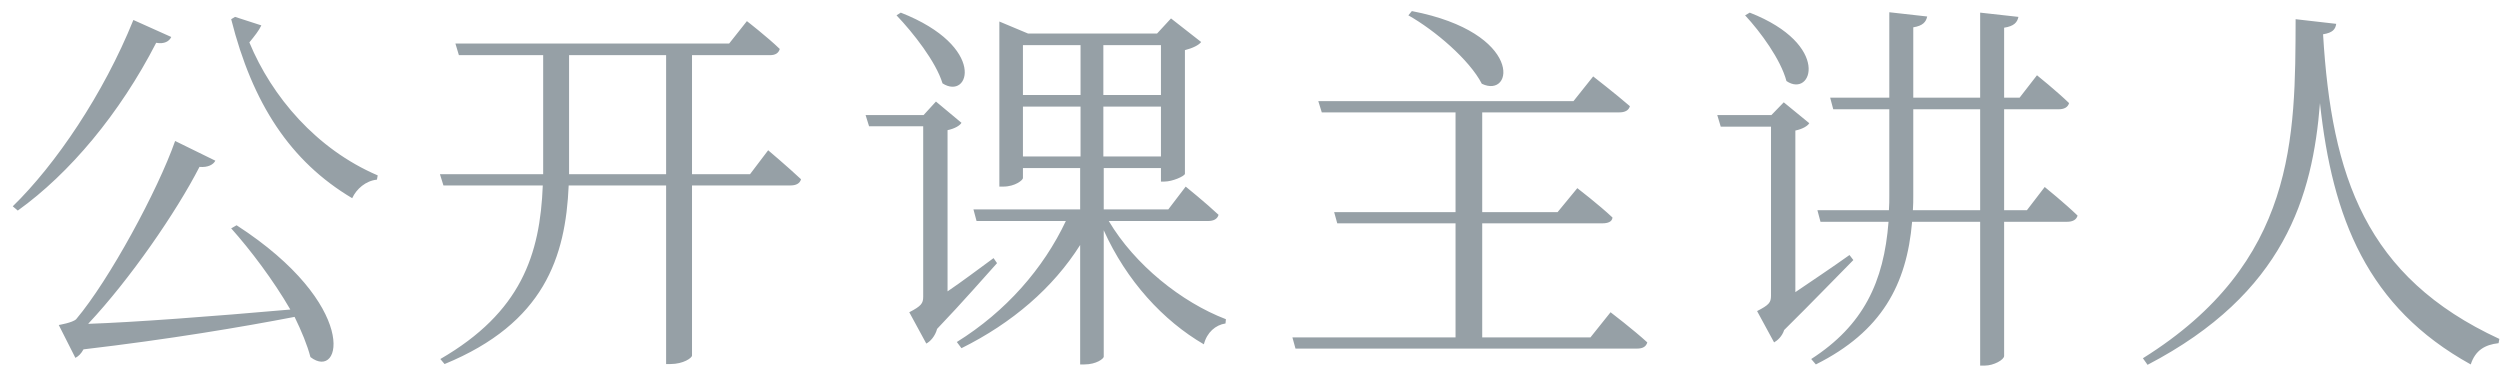 <?xml version="1.0" encoding="UTF-8"?> <svg xmlns="http://www.w3.org/2000/svg" width="194" height="29" viewBox="0 0 194 29" fill="none"> <path d="M10.35 1.55C8.04 7.28 4.32 12.77 0.99 16.01L1.38 16.34C5.4 13.46 9.3 8.81 12.12 3.32C12.75 3.44 13.14 3.2 13.29 2.87L10.35 1.55ZM17.94 17.72C19.44 19.4 21.21 21.74 22.53 24.02C16.38 24.56 10.38 25.01 6.84 25.13C10.08 21.68 13.68 16.46 15.48 12.95C16.14 13.01 16.56 12.77 16.71 12.47L13.59 10.94C12.24 14.78 8.49 21.71 5.91 24.77C5.64 25.04 4.56 25.22 4.56 25.22L5.85 27.77C6.09 27.65 6.3 27.44 6.48 27.11C13.14 26.33 18.81 25.37 22.86 24.59C23.4 25.7 23.85 26.78 24.09 27.71C26.55 29.6 27.9 23.66 18.36 17.48L17.94 17.72ZM18.24 1.31L17.94 1.49C19.59 8.03 22.53 12.53 27.33 15.38C27.66 14.66 28.38 14.03 29.25 13.94L29.31 13.61C24.54 11.57 21.09 7.49 19.35 3.29C19.77 2.78 20.1 2.36 20.28 1.97L18.24 1.31ZM44.16 13.52V12.89V4.28H51.69V13.52H44.16ZM58.2 13.52H53.7V4.28H59.76C60.15 4.28 60.42 4.13 60.51 3.8C59.55 2.87 57.96 1.64 57.96 1.64L56.58 3.38H35.34L35.61 4.28H42.15V12.95V13.52H34.14L34.41 14.39H42.12C41.91 19.76 40.44 24.23 34.17 27.86L34.5 28.25C42.24 25.07 43.89 19.94 44.13 14.39H51.69V28.25H52.02C53.04 28.25 53.7 27.77 53.7 27.59V14.39H61.35C61.77 14.39 62.07 14.24 62.16 13.91C61.17 12.98 59.61 11.66 59.61 11.66L58.2 13.52ZM69.57 1.19C70.86 2.54 72.63 4.79 73.14 6.47C75.24 7.82 76.62 3.62 69.9 0.98L69.57 1.19ZM77.1 20.03C75.87 20.93 74.64 21.86 73.53 22.61V10.1C74.1 9.98 74.49 9.74 74.61 9.53L72.63 7.88L71.67 8.93H67.17L67.44 9.8H71.64V23.03C71.64 23.54 71.49 23.75 70.56 24.23L71.88 26.66C72.18 26.51 72.57 26.09 72.72 25.52C74.73 23.42 76.5 21.38 77.37 20.42L77.1 20.03ZM79.38 8.27H83.85V12.14H79.38V8.27ZM83.85 3.5V7.37H79.38V3.5H83.85ZM90.09 3.5V7.37H85.62V3.5H90.09ZM85.62 12.14V8.27H90.09V12.14H85.62ZM93.75 17.15C94.17 17.15 94.47 17 94.56 16.67C93.57 15.74 92.01 14.48 92.01 14.48L90.66 16.25H85.65V13.04H90.09V14.09H90.36C90.99 14.09 91.92 13.67 91.95 13.49V3.89C92.55 3.74 93.03 3.5 93.21 3.26L90.87 1.43L89.79 2.6H79.77L77.55 1.67V14.48H77.85C78.78 14.48 79.38 13.97 79.38 13.82V13.04H83.82V16.25H75.54L75.78 17.15H82.71C80.97 20.84 78.06 24.17 74.25 26.54L74.61 27.02C78.54 25.07 81.72 22.34 83.82 19.01V28.28H84.15C85.08 28.28 85.65 27.83 85.65 27.68V17.87C87.42 21.8 90.27 24.89 93.42 26.72C93.66 25.79 94.32 25.22 95.1 25.1L95.13 24.77C91.68 23.45 88.05 20.54 86.04 17.15H93.75ZM109.29 1.19C111.36 2.36 114.03 4.64 114.99 6.5C117.48 7.7 118.26 2.54 109.56 0.86L109.29 1.19ZM123.42 26.18H115.02V17.33H124.35C124.77 17.33 125.1 17.21 125.13 16.88C124.08 15.89 122.4 14.6 122.4 14.6L120.87 16.46H115.02V8.72H125.67C126.09 8.72 126.39 8.57 126.48 8.24C125.37 7.28 123.63 5.93 123.63 5.93L122.1 7.85H102.3L102.57 8.72H112.95V16.46H103.53L103.77 17.33H112.95V26.18H100.29L100.53 27.05H127.05C127.47 27.05 127.74 26.9 127.83 26.57C126.75 25.58 124.98 24.23 124.98 24.23L123.42 26.18ZM135.42 1.19C136.62 2.48 138.18 4.61 138.63 6.29C140.61 7.64 142.14 3.47 135.78 0.98L135.42 1.19ZM143.52 19.79C142.05 20.84 140.55 21.83 139.32 22.67V10.13C139.89 10.01 140.28 9.77 140.4 9.56L138.42 7.94L137.46 8.93H133.26L133.53 9.83H137.43V22.94C137.43 23.48 137.28 23.66 136.35 24.14L137.67 26.57C137.94 26.42 138.3 26.09 138.45 25.61C140.7 23.39 142.77 21.23 143.82 20.18L143.52 19.79ZM148.44 16.31C148.47 15.92 148.47 15.53 148.47 15.17V8.48H153.66V16.31H148.44ZM157.29 16.31H155.52V8.48H159.75C160.17 8.48 160.47 8.33 160.56 8C159.6 7.07 158.07 5.84 158.07 5.84L156.72 7.58H155.52V2.15C156.3 2.03 156.54 1.73 156.63 1.31L153.66 0.98V7.58H148.47V2.12C149.22 2 149.46 1.7 149.55 1.28L146.61 0.95V7.58H142.02L142.26 8.48H146.61V15.17C146.61 15.53 146.61 15.92 146.58 16.31H141.03L141.27 17.21H146.55C146.19 21.89 144.6 25.25 140.55 27.86L140.91 28.28C146.01 25.73 147.96 22.1 148.38 17.21H153.66V28.37H154.02C154.71 28.37 155.52 27.92 155.52 27.62V17.21H160.41C160.83 17.21 161.13 17.06 161.22 16.73C160.23 15.77 158.67 14.51 158.67 14.51L157.29 16.31ZM178.14 1.49C178.11 10.64 178.2 20.36 166.29 27.8L166.65 28.31C177.3 22.76 179.46 15.2 180.03 8C180.99 16.91 183.69 23.84 191.73 28.28C192.09 27.17 192.84 26.75 193.89 26.63L193.95 26.3C183.57 21.5 180.93 13.7 180.27 2.66C181.02 2.54 181.23 2.27 181.29 1.85L178.14 1.49Z" fill="#96A0A6"></path> </svg> 
